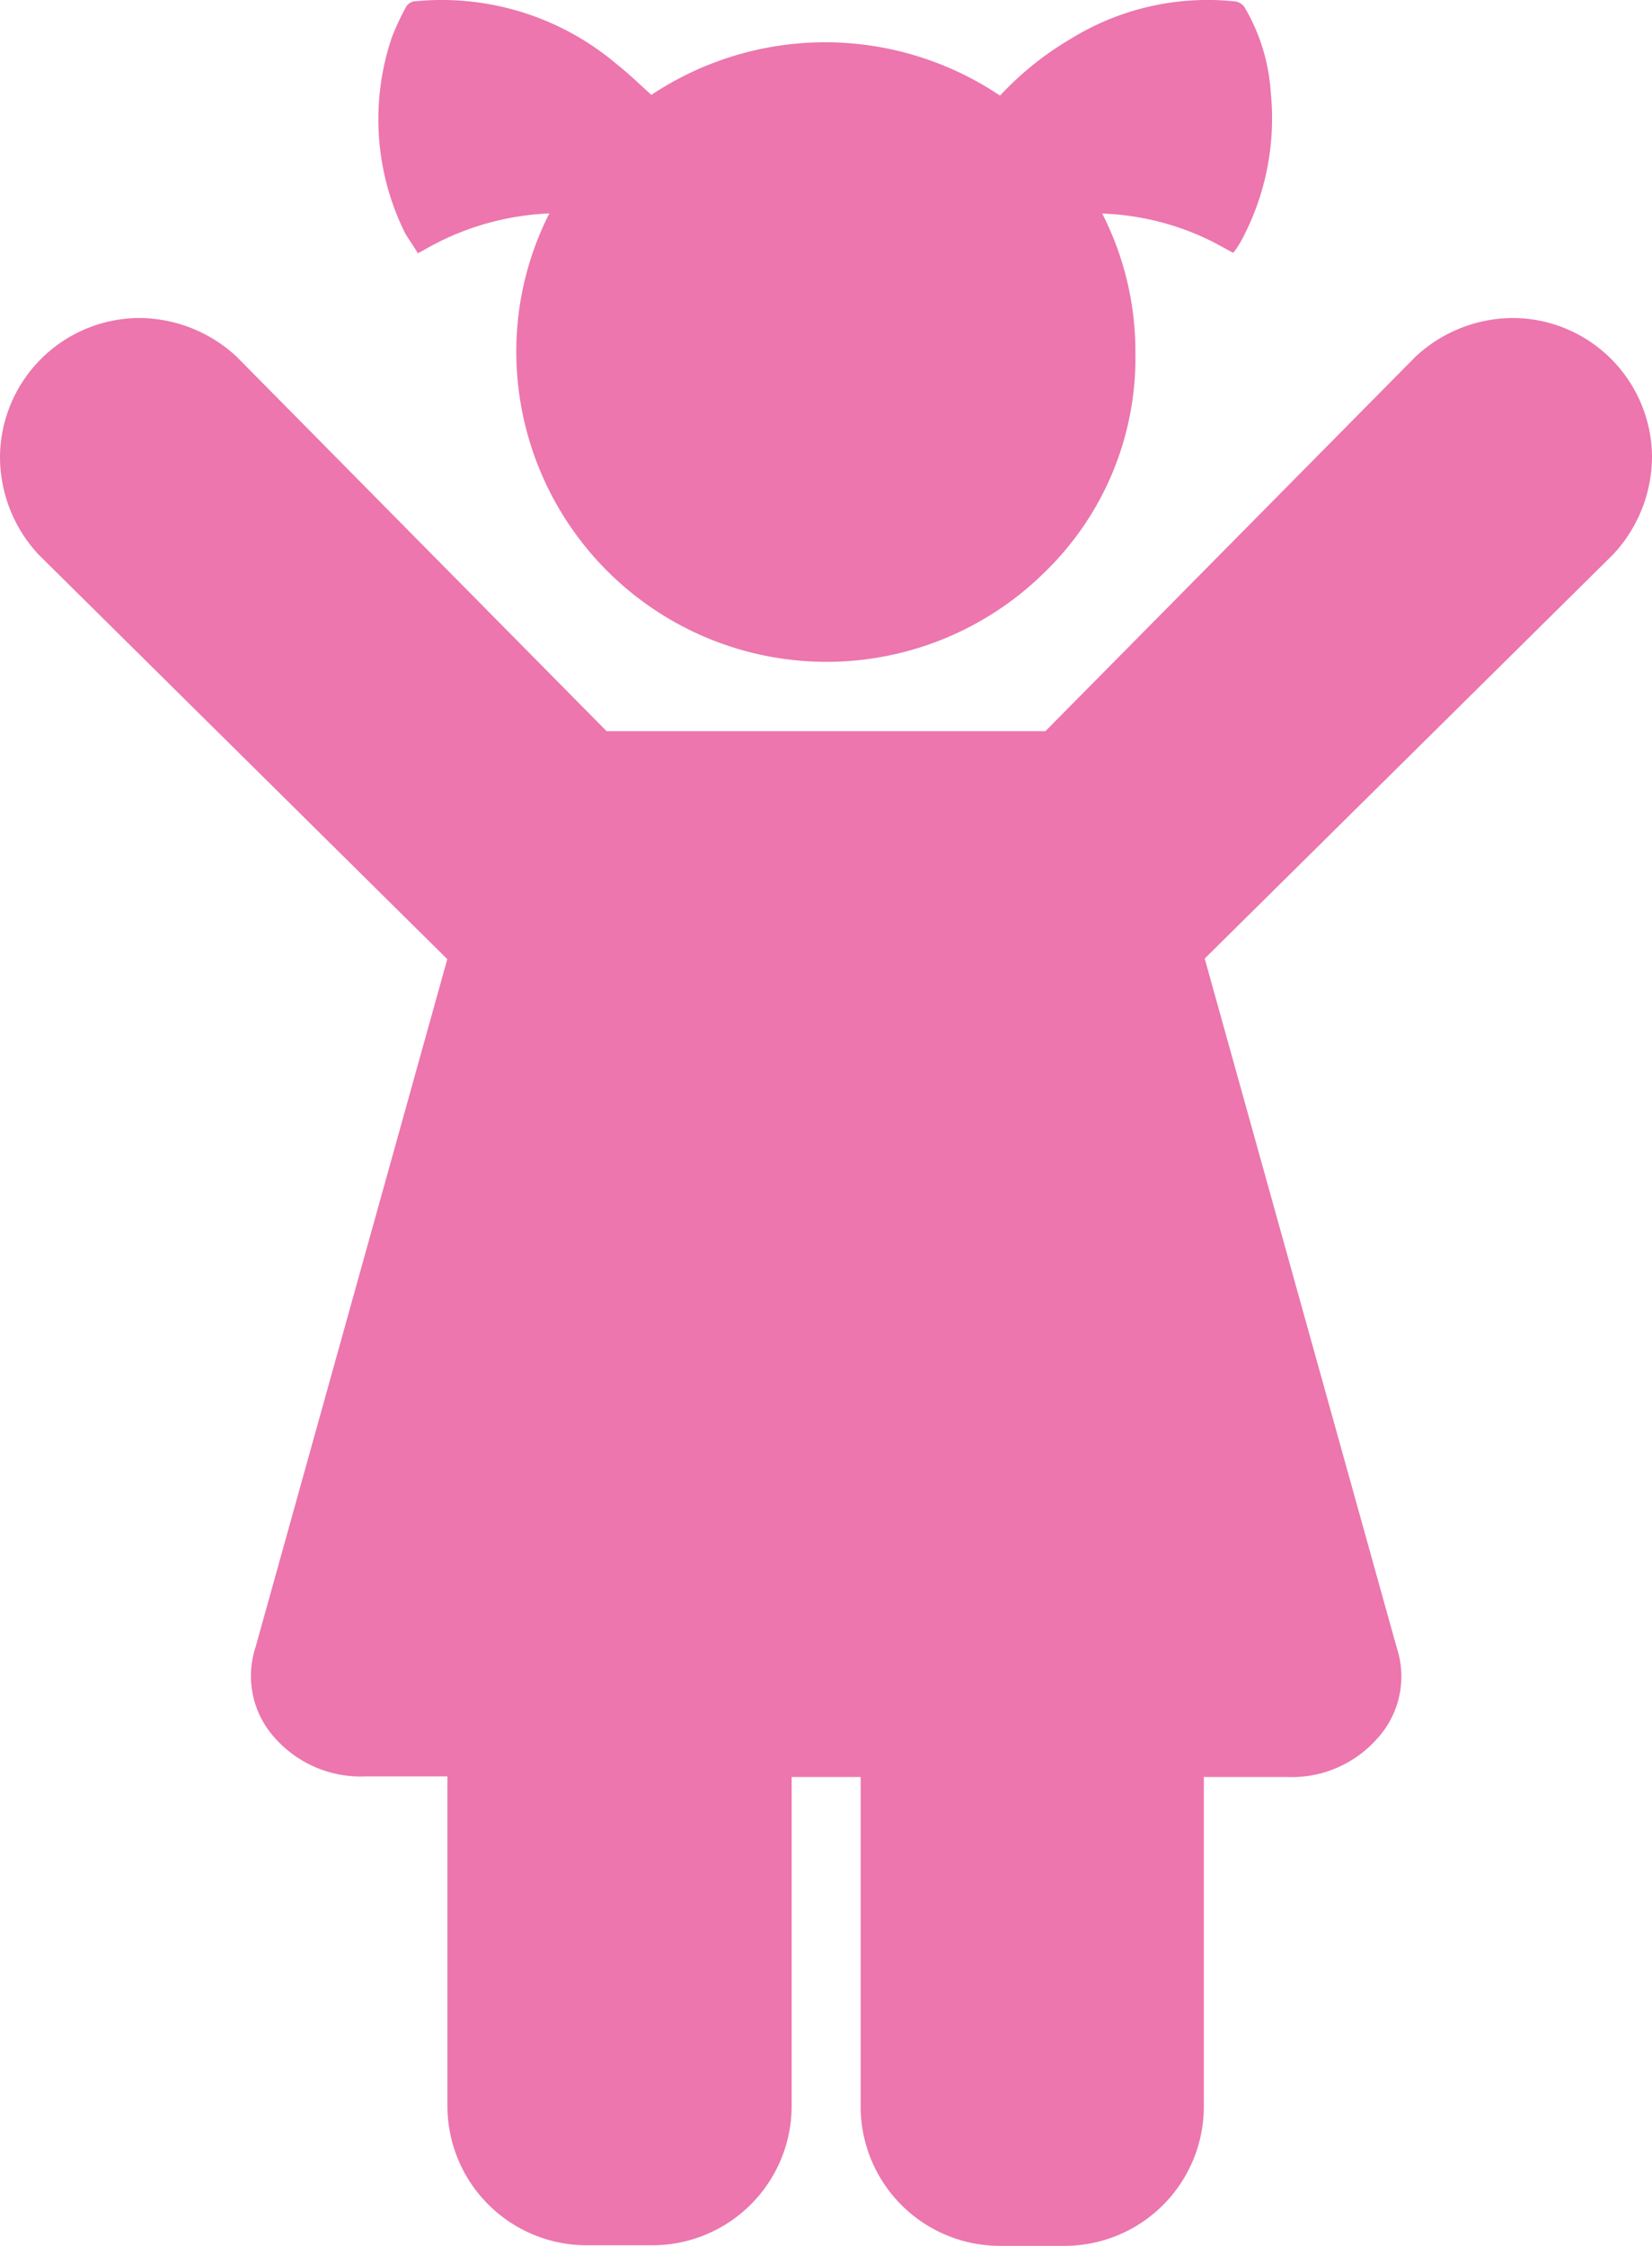 <svg xmlns="http://www.w3.org/2000/svg" width="11.25" height="15.29" viewBox="0 0 11.25 15.29">
  <g id="Group_362" data-name="Group 362" transform="translate(-9.739 -7.785)">
    <path id="Path_179" data-name="Path 179" d="M20.989,10.888a.951.951,0,0,0-.937-.938.977.977,0,0,0-.674.264l-2.52,2.549H13.87l-2.519-2.549a.98.98,0,0,0-.674-.264.953.953,0,0,0-.938.938.977.977,0,0,0,.264.674l2.782,2.753L11.479,19a.627.627,0,0,0,.13.615.781.781,0,0,0,.621.264h.556v2.255a.949.949,0,0,0,.938.937h.468a.949.949,0,0,0,.938-.937V19.883H15.6v2.255a.949.949,0,0,0,.937.937H17a.949.949,0,0,0,.937-.937V19.883H18.5a.777.777,0,0,0,.62-.264A.627.627,0,0,0,19.25,19l-1.307-4.689,2.783-2.753A.98.98,0,0,0,20.989,10.888Z" fill="#ec76ad"/>
    <path id="Path_180" data-name="Path 180" d="M12.584,9.509l.032-.016a1.853,1.853,0,0,1,.864-.255,2.073,2.073,0,0,0-.225.947,2.113,2.113,0,0,0,3.6,1.494,2.031,2.031,0,0,0,.616-1.494,2.066,2.066,0,0,0-.226-.946,1.813,1.813,0,0,1,.768.2l.123.067a.2.2,0,0,0,.017-.02c.014-.021.028-.042.04-.064a1.756,1.756,0,0,0,.2-1.005,1.305,1.305,0,0,0-.173-.573.092.092,0,0,0-.077-.05,1.773,1.773,0,0,0-1.11.254,2.134,2.134,0,0,0-.484.388,2.134,2.134,0,0,0-2.374-.005c-.081-.073-.155-.145-.235-.208a1.844,1.844,0,0,0-1.366-.43.079.079,0,0,0-.073.045,1.747,1.747,0,0,0-.093.2,1.74,1.74,0,0,0,.092,1.339C12.527,9.421,12.558,9.464,12.584,9.509Z" fill="#ec76ad"/>
  </g>
</svg>
